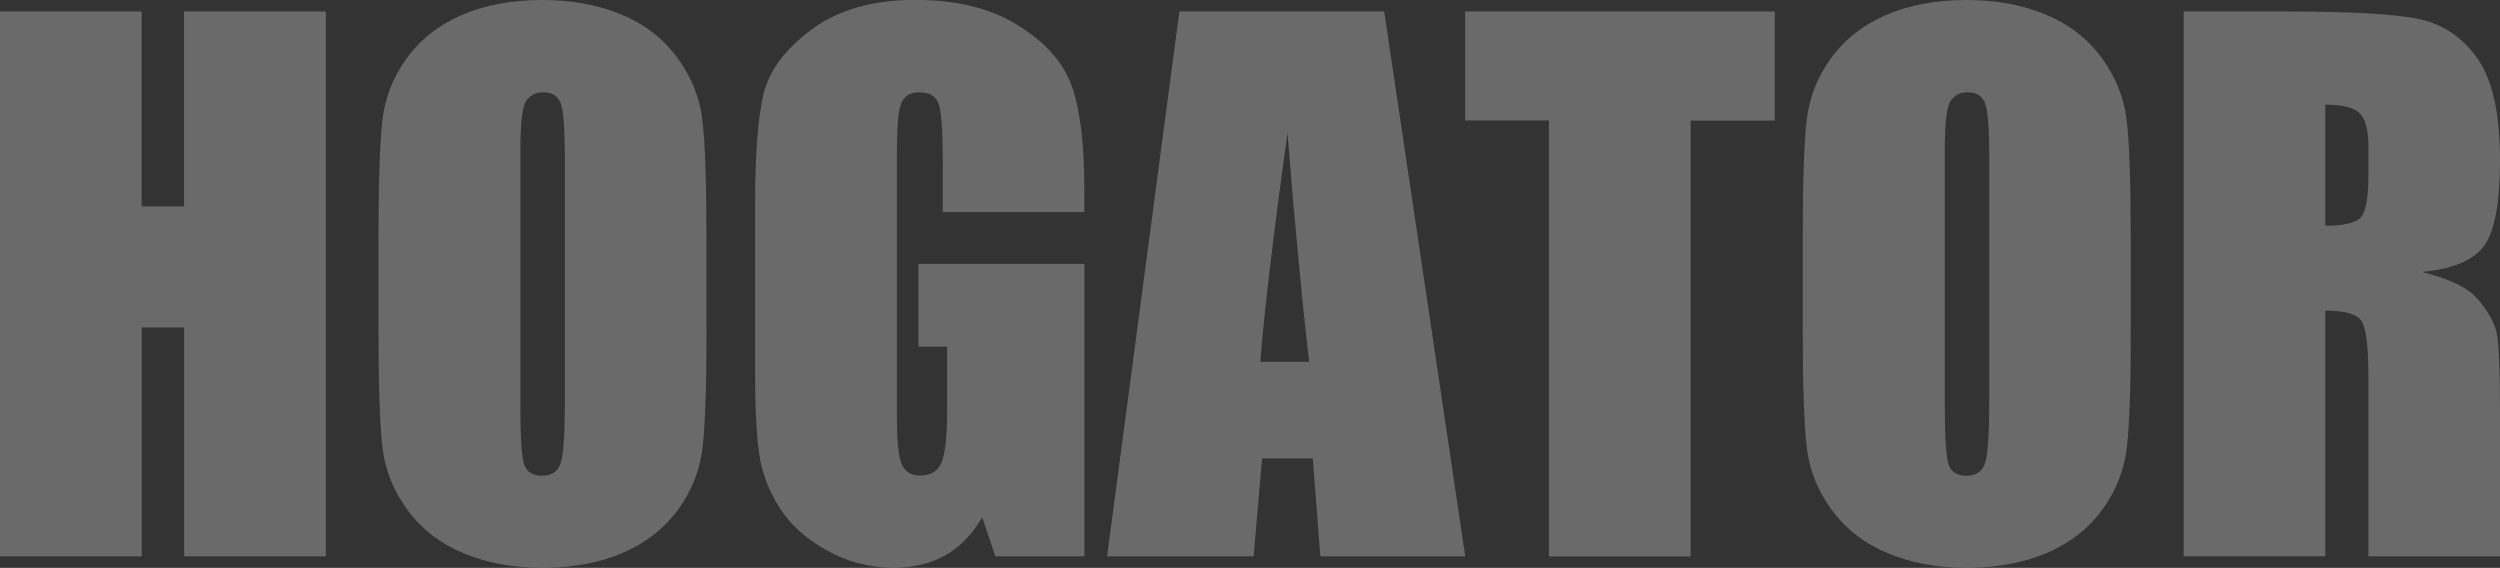 <svg viewBox="0 0 226.43 51.43" xmlns="http://www.w3.org/2000/svg"><rect x="0" y="0" width="226.43" height="51.43" fill="#333333" stroke="none"/><g fill="#fff" opacity=".27"><path d="m29.51 1.04v49.35h-12.83v-20.73h-3.84v20.73h-12.84v-49.35h12.83v17.65h3.84v-17.65h12.83z"/><path d="m63.99 29.94c0 4.96-.12 8.47-.35 10.53s-.97 3.95-2.2 5.65-2.89 3.02-4.98 3.93-4.53 1.37-7.32 1.37-5.01-.43-7.12-1.3c-2.1-.86-3.79-2.16-5.08-3.89-1.28-1.73-2.04-3.61-2.29-5.64-.24-2.03-.37-5.59-.37-10.67v-8.44c0-4.96.12-8.47.35-10.53s.96-3.95 2.19-5.65c1.23-1.71 2.89-3.02 4.98-3.93s4.53-1.37 7.32-1.37c2.64 0 5.01.43 7.12 1.3 2.1.86 3.79 2.16 5.08 3.89 1.28 1.73 2.04 3.61 2.29 5.64s.37 5.59.37 10.67v8.44zm-12.84-16.22c0-2.3-.13-3.76-.38-4.4s-.78-.96-1.57-.96c-.67 0-1.18.26-1.54.78s-.53 2.05-.53 4.59v23.05c0 2.87.12 4.63.35 5.3s.78 1.01 1.63 1.01 1.43-.39 1.68-1.16c.24-.77.37-2.61.37-5.52v-22.69z"/><path d="m98.22 19.21h-12.83v-4.48c0-2.82-.12-4.59-.37-5.3-.24-.71-.82-1.07-1.74-1.07-.79 0-1.33.3-1.62.91s-.43 2.17-.43 4.69v23.69c0 2.22.14 3.67.43 4.37.28.7.85 1.05 1.71 1.05.93 0 1.57-.4 1.91-1.19.33-.79.5-2.34.5-4.63v-5.85h-2.59v-7.5h15.03v26.49h-8.07l-1.19-3.54c-.88 1.52-1.98 2.67-3.31 3.43s-2.9 1.14-4.71 1.14c-2.16 0-4.17-.52-6.06-1.57-1.88-1.05-3.31-2.34-4.29-3.89-.98-1.54-1.59-3.17-1.83-4.86-.24-1.7-.37-4.24-.37-7.64v-14.66c0-4.71.25-8.14.76-10.27s1.97-4.09 4.38-5.87 5.52-2.67 9.34-2.67 6.88.77 9.36 2.32c2.48 1.54 4.09 3.38 4.85 5.5.75 2.12 1.13 5.21 1.13 9.25v2.13z"/><path d="m125.37 1.04 7.34 49.35h-13.12l-.69-8.87h-4.59l-.77 8.87h-13.27l6.55-49.35zm-6.8 31.73c-.65-5.59-1.3-12.5-1.96-20.73-1.31 9.45-2.13 16.36-2.46 20.73z"/><path d="m160.74 1.04v9.88h-7.62v39.48h-12.83v-39.49h-7.59v-9.87h28.05z"/><path d="m192.99 29.94c0 4.96-.12 8.47-.35 10.53s-.97 3.95-2.2 5.65-2.89 3.02-4.98 3.93-4.53 1.37-7.32 1.37-5.01-.43-7.12-1.3c-2.1-.86-3.79-2.16-5.08-3.89-1.28-1.73-2.04-3.61-2.29-5.64-.24-2.03-.37-5.59-.37-10.67v-8.44c0-4.96.12-8.47.35-10.53s.96-3.95 2.19-5.65c1.23-1.71 2.89-3.02 4.98-3.93s4.53-1.37 7.32-1.37c2.64 0 5.01.43 7.12 1.3 2.1.86 3.79 2.16 5.08 3.89 1.28 1.73 2.04 3.61 2.29 5.64s.37 5.59.37 10.67v8.44zm-12.83-16.22c0-2.3-.13-3.76-.38-4.4s-.78-.96-1.57-.96c-.67 0-1.18.26-1.54.78s-.53 2.05-.53 4.59v23.05c0 2.87.12 4.63.35 5.3s.78 1.01 1.63 1.01 1.43-.39 1.68-1.16c.24-.77.37-2.61.37-5.52v-22.69z"/><path d="m197.78 1.04h9.08c6.06 0 10.16.23 12.3.7s3.89 1.66 5.24 3.58 2.03 4.98 2.03 9.19c0 3.84-.48 6.42-1.43 7.74-.96 1.32-2.83 2.11-5.64 2.38 2.54.63 4.25 1.47 5.12 2.53s1.42 2.03 1.63 2.91.32 3.32.32 7.3v13.02h-11.92v-16.4c0-2.64-.21-4.28-.62-4.91-.42-.63-1.51-.95-3.28-.95v22.25h-12.83zm12.83 8.44v10.97c1.44 0 2.45-.2 3.03-.59.58-.4.87-1.68.87-3.86v-2.71c0-1.56-.28-2.59-.84-3.08s-1.58-.73-3.06-.73z"/></g></svg>